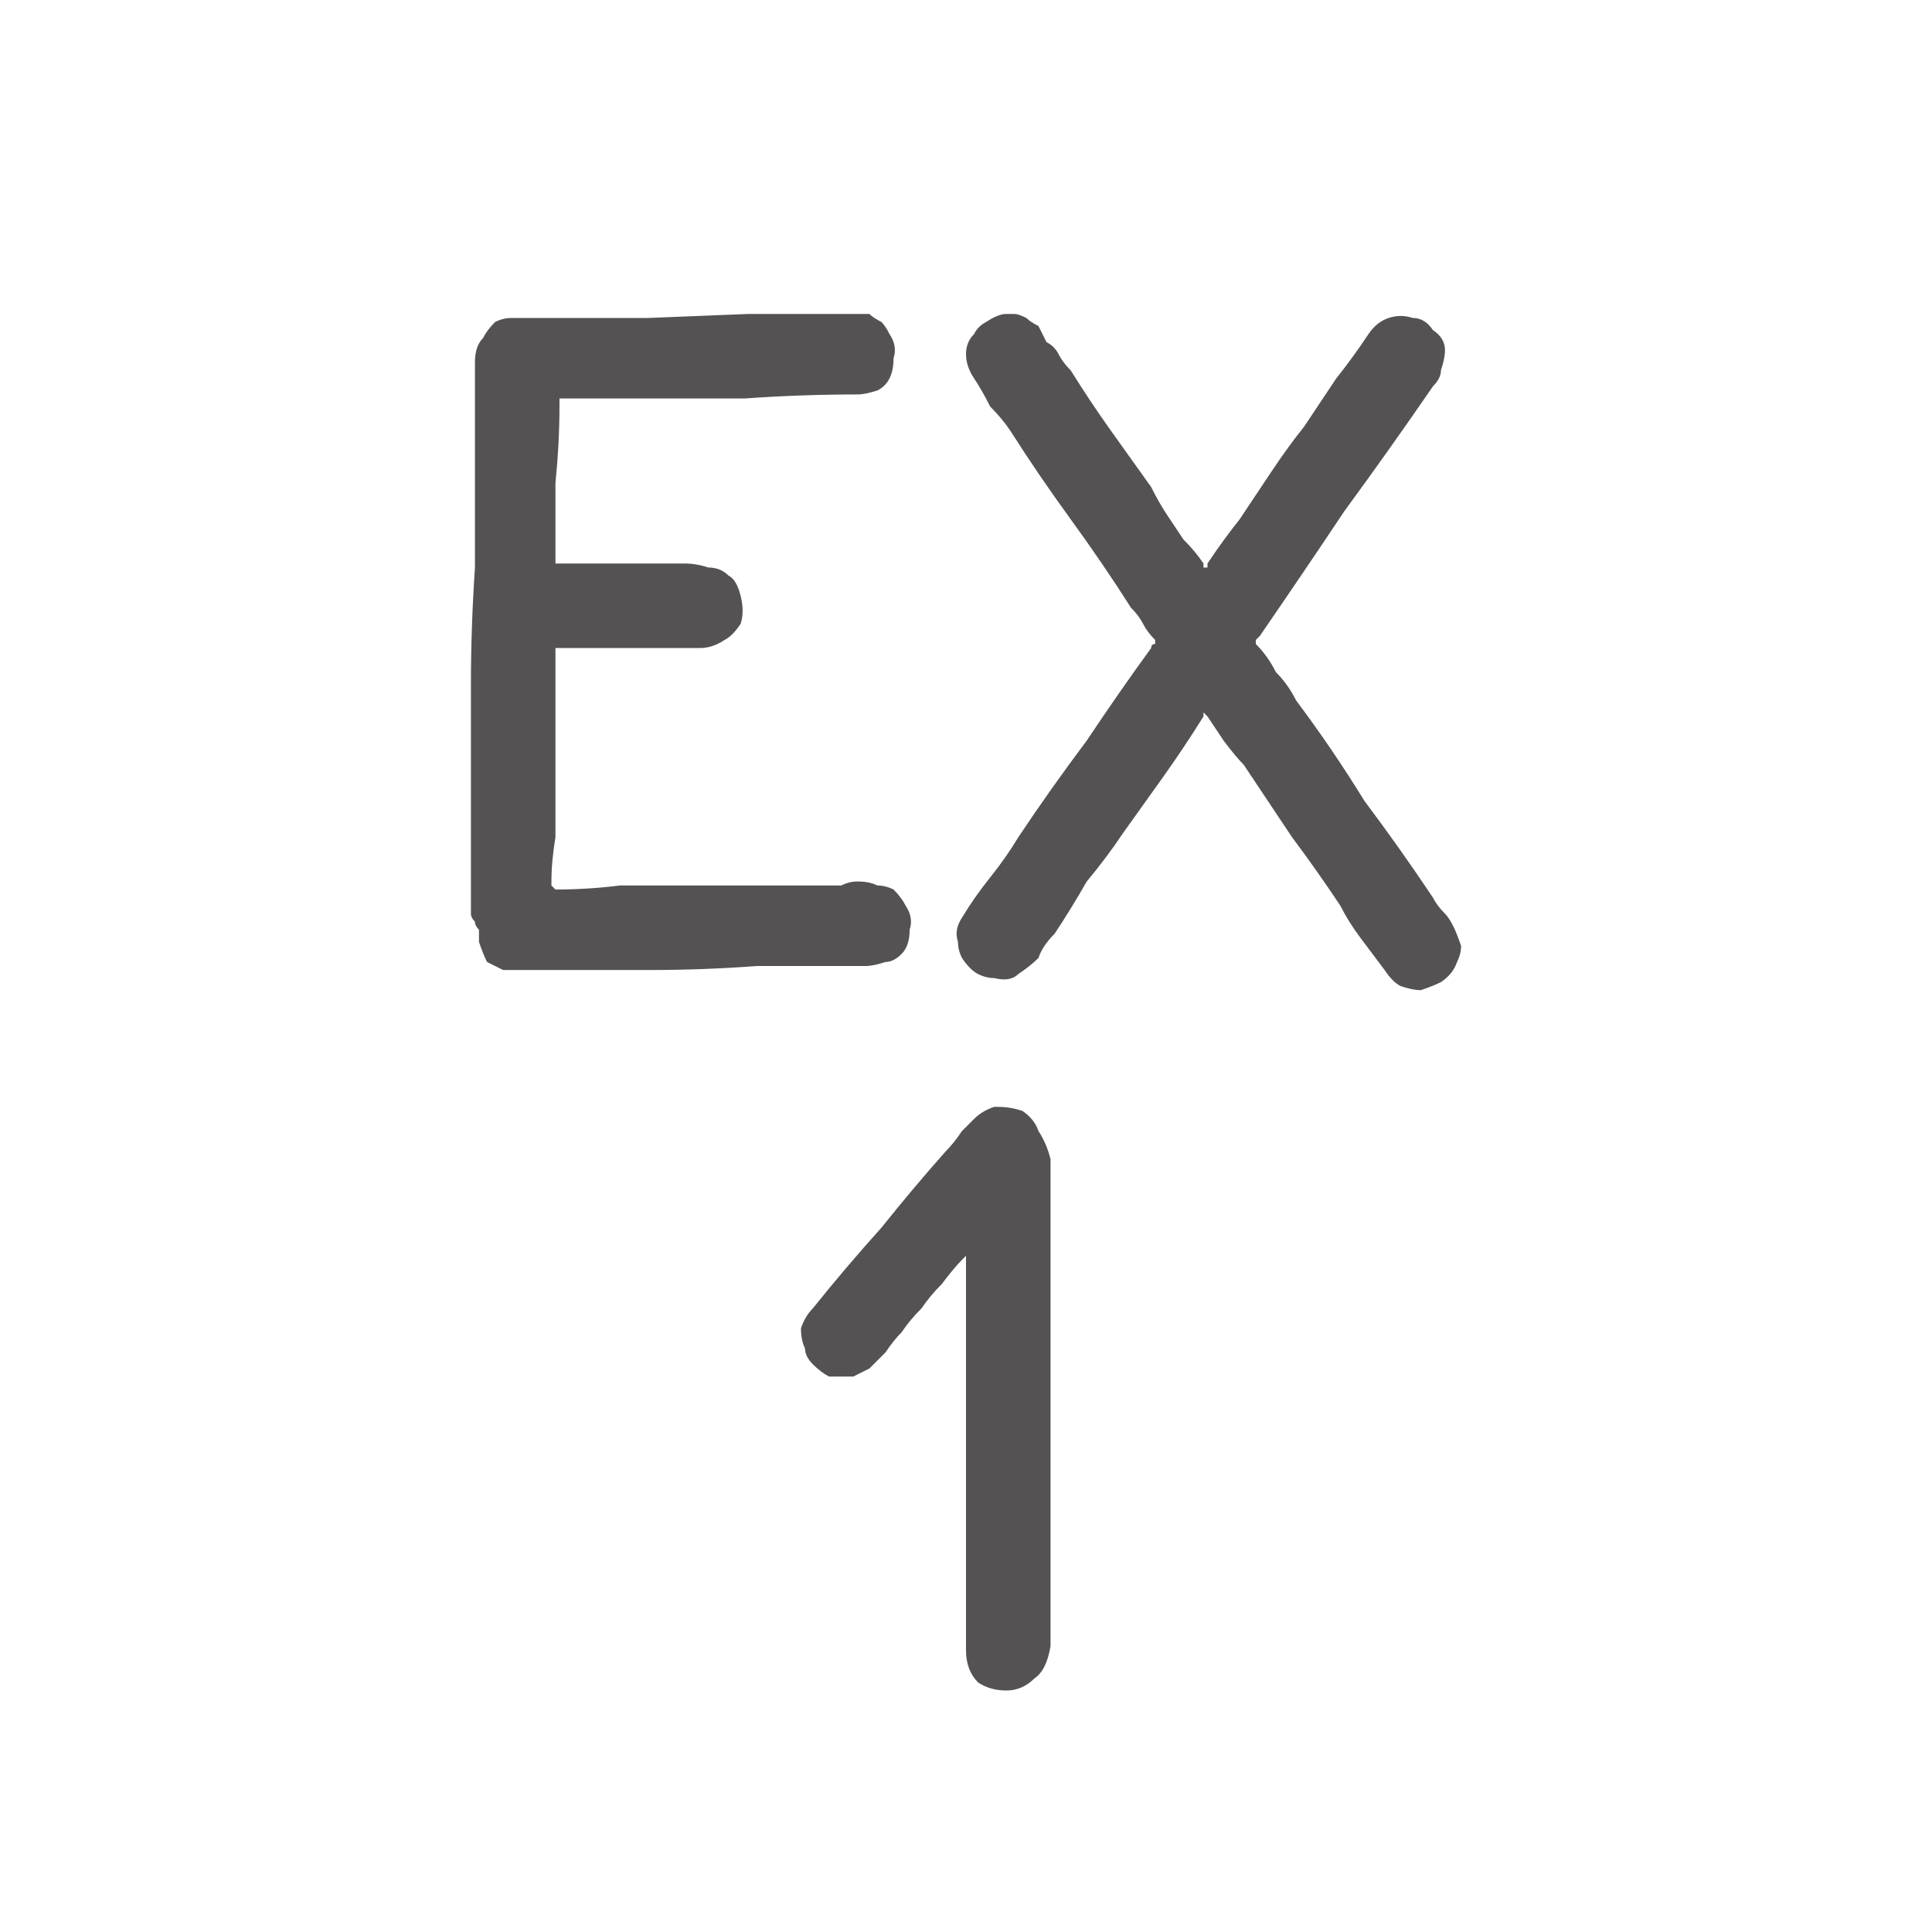 <svg xmlns="http://www.w3.org/2000/svg" height="24" width="24">
  <defs />
  <g>
    <path d="M10.6 3.9 Q10.6 3.9 10.6 3.9 10.7 3.9 10.8 3.9 10.85 3.95 10.95 4 11 4.05 11.05 4.15 11.15 4.3 11.1 4.45 11.1 4.6 11.05 4.7 11 4.8 10.9 4.85 10.75 4.9 10.65 4.9 9.95 4.9 9.25 4.95 8.55 4.95 7.85 4.95 7.65 4.95 7.4 4.95 7.2 4.95 7 4.95 L6.95 4.95 Q6.95 4.95 6.95 5 6.95 5 6.95 5.05 6.95 5.5 6.9 6 6.9 6.45 6.9 6.95 L6.9 7 Q6.9 7 6.9 7 6.95 7 6.95 7 7.25 7 7.6 7 7.9 7 8.25 7 8.35 7 8.5 7 8.65 7 8.8 7.05 8.95 7.05 9.05 7.15 9.15 7.2 9.2 7.4 9.25 7.6 9.2 7.75 9.1 7.9 9 7.95 8.85 8.05 8.7 8.05 L6.95 8.05 Q6.9 8.05 6.9 8.05 6.9 8.05 6.9 8.05 L6.9 8.1 Q6.9 8.1 6.9 8.15 6.9 8.2 6.9 8.25 6.9 8.65 6.9 9.05 6.9 9.45 6.9 9.85 6.9 10.15 6.9 10.4 6.85 10.7 6.85 10.95 L6.85 11 Q6.85 11 6.9 11.05 6.9 11.05 6.9 11.05 7.3 11.05 7.7 11 8.1 11 8.55 11 8.95 11 9.4 11 9.8 11 10.25 11 10.35 11 10.45 11 10.55 10.95 10.65 10.95 10.8 10.95 10.9 11 11 11 11.1 11.05 11.2 11.15 11.25 11.25 11.35 11.4 11.3 11.55 11.3 11.75 11.2 11.85 11.1 11.95 11 11.95 10.85 12 10.75 12 10.05 12 9.4 12 8.75 12.05 8.05 12.05 7.4 12.05 6.75 12.05 6.6 12.05 6.5 12.05 6.4 12.05 6.25 12.05 6.15 12 6.05 11.95 6 11.85 5.95 11.7 5.95 11.65 5.95 11.6 5.95 11.55 5.95 11.55 5.9 11.5 5.9 11.45 5.85 11.4 5.85 11.35 5.85 11.3 5.85 11.2 5.85 11.15 5.85 11.05 5.85 10.4 5.85 9.8 5.85 9.15 5.85 8.5 5.85 7.8 5.9 7.05 5.9 6.35 5.9 5.65 5.9 5.35 5.9 5.05 5.9 4.75 5.9 4.5 5.9 4.3 6 4.2 6.05 4.1 6.15 4 6.25 3.95 6.35 3.95 6.45 3.95 6.55 3.95 6.7 3.95 6.8 3.95 7.4 3.95 8.05 3.95 L9.3 3.9 Q9.9 3.9 10.55 3.9 L10.6 3.9 M12.55 3.9 Q12.55 3.9 12.55 3.9 L12.6 3.9 Q12.65 3.9 12.75 3.95 12.8 4 12.9 4.05 12.95 4.15 13 4.25 13.1 4.3 13.15 4.4 13.2 4.5 13.3 4.6 13.55 5 13.8 5.35 14.05 5.7 14.3 6.05 14.4 6.25 14.5 6.4 14.6 6.55 14.7 6.7 14.85 6.85 14.95 7 L14.95 7.05 Q14.95 7.05 14.95 7.05 15 7.05 15 7.05 L15 7 Q15.2 6.7 15.4 6.45 15.6 6.15 15.8 5.85 16 5.55 16.2 5.3 16.4 5 16.6 4.7 16.8 4.45 17 4.15 17.1 4 17.25 3.95 17.4 3.9 17.55 3.95 17.7 3.95 17.8 4.1 17.95 4.2 17.95 4.35 17.95 4.45 17.9 4.6 17.9 4.7 17.8 4.8 17.25 5.6 16.7 6.35 16.2 7.1 15.65 7.9 L15.6 7.95 Q15.6 7.95 15.6 7.95 L15.6 8 Q15.75 8.15 15.85 8.35 16 8.5 16.1 8.7 16.55 9.3 16.95 9.95 17.4 10.55 17.8 11.15 17.85 11.25 17.95 11.35 18 11.4 18.05 11.5 18.1 11.6 18.15 11.75 18.15 11.85 18.1 11.95 18.05 12.1 17.9 12.2 17.8 12.25 17.65 12.3 17.55 12.3 17.4 12.25 17.3 12.2 17.2 12.05 17.05 11.85 16.9 11.65 16.75 11.45 16.65 11.25 16.35 10.8 16.05 10.4 15.75 9.95 15.45 9.5 15.35 9.4 15.2 9.2 15.1 9.05 15 8.9 15 8.9 14.95 8.85 14.95 8.9 14.95 8.9 14.7 9.3 14.45 9.65 14.2 10 13.95 10.35 13.75 10.65 13.5 10.95 13.3 11.3 13.1 11.6 12.95 11.75 12.9 11.9 12.8 12 12.65 12.1 12.55 12.2 12.35 12.15 12.25 12.15 12.15 12.1 12.05 12.05 11.95 11.9 11.9 11.8 11.9 11.7 11.85 11.55 11.95 11.4 12.1 11.15 12.3 10.9 12.5 10.65 12.65 10.4 13.05 9.8 13.5 9.2 13.9 8.6 14.3 8.05 14.3 8 14.35 8 14.35 8 14.35 7.95 14.35 7.95 14.35 7.95 14.25 7.85 14.2 7.75 14.15 7.65 14.05 7.55 13.7 7 13.3 6.45 12.9 5.9 12.55 5.35 12.45 5.2 12.3 5.05 12.2 4.85 12.1 4.7 12 4.55 12 4.4 12 4.25 12.1 4.15 12.15 4.05 12.25 4 12.4 3.9 12.5 3.9 12.55 3.9 12.55 3.9 M12.4 13.75 Q12.4 13.75 12.4 13.75 12.55 13.75 12.7 13.8 12.85 13.9 12.9 14.05 13 14.2 13.05 14.4 L13.05 20.45 Q13 20.75 12.85 20.85 12.7 21 12.5 21 12.3 21 12.15 20.9 12 20.75 12 20.5 L12 15.7 Q12 15.7 12 15.7 12 15.65 12 15.65 12 15.6 12 15.6 12 15.6 12 15.6 L11.95 15.65 Q11.85 15.75 11.7 15.95 11.55 16.1 11.45 16.25 11.3 16.4 11.2 16.55 11.1 16.65 11 16.8 10.9 16.9 10.8 17 10.7 17.05 10.6 17.1 10.45 17.1 10.3 17.1 10.2 17.05 10.1 16.95 10 16.85 10 16.75 9.95 16.65 9.95 16.5 10 16.35 10.1 16.25 10.5 15.75 10.95 15.25 11.35 14.75 11.75 14.3 11.85 14.2 11.95 14.05 12.05 13.95 12.1 13.9 12.2 13.8 12.35 13.75 12.35 13.75 12.4 13.75" fill="#545252" stroke="none" />
  </g>
</svg>